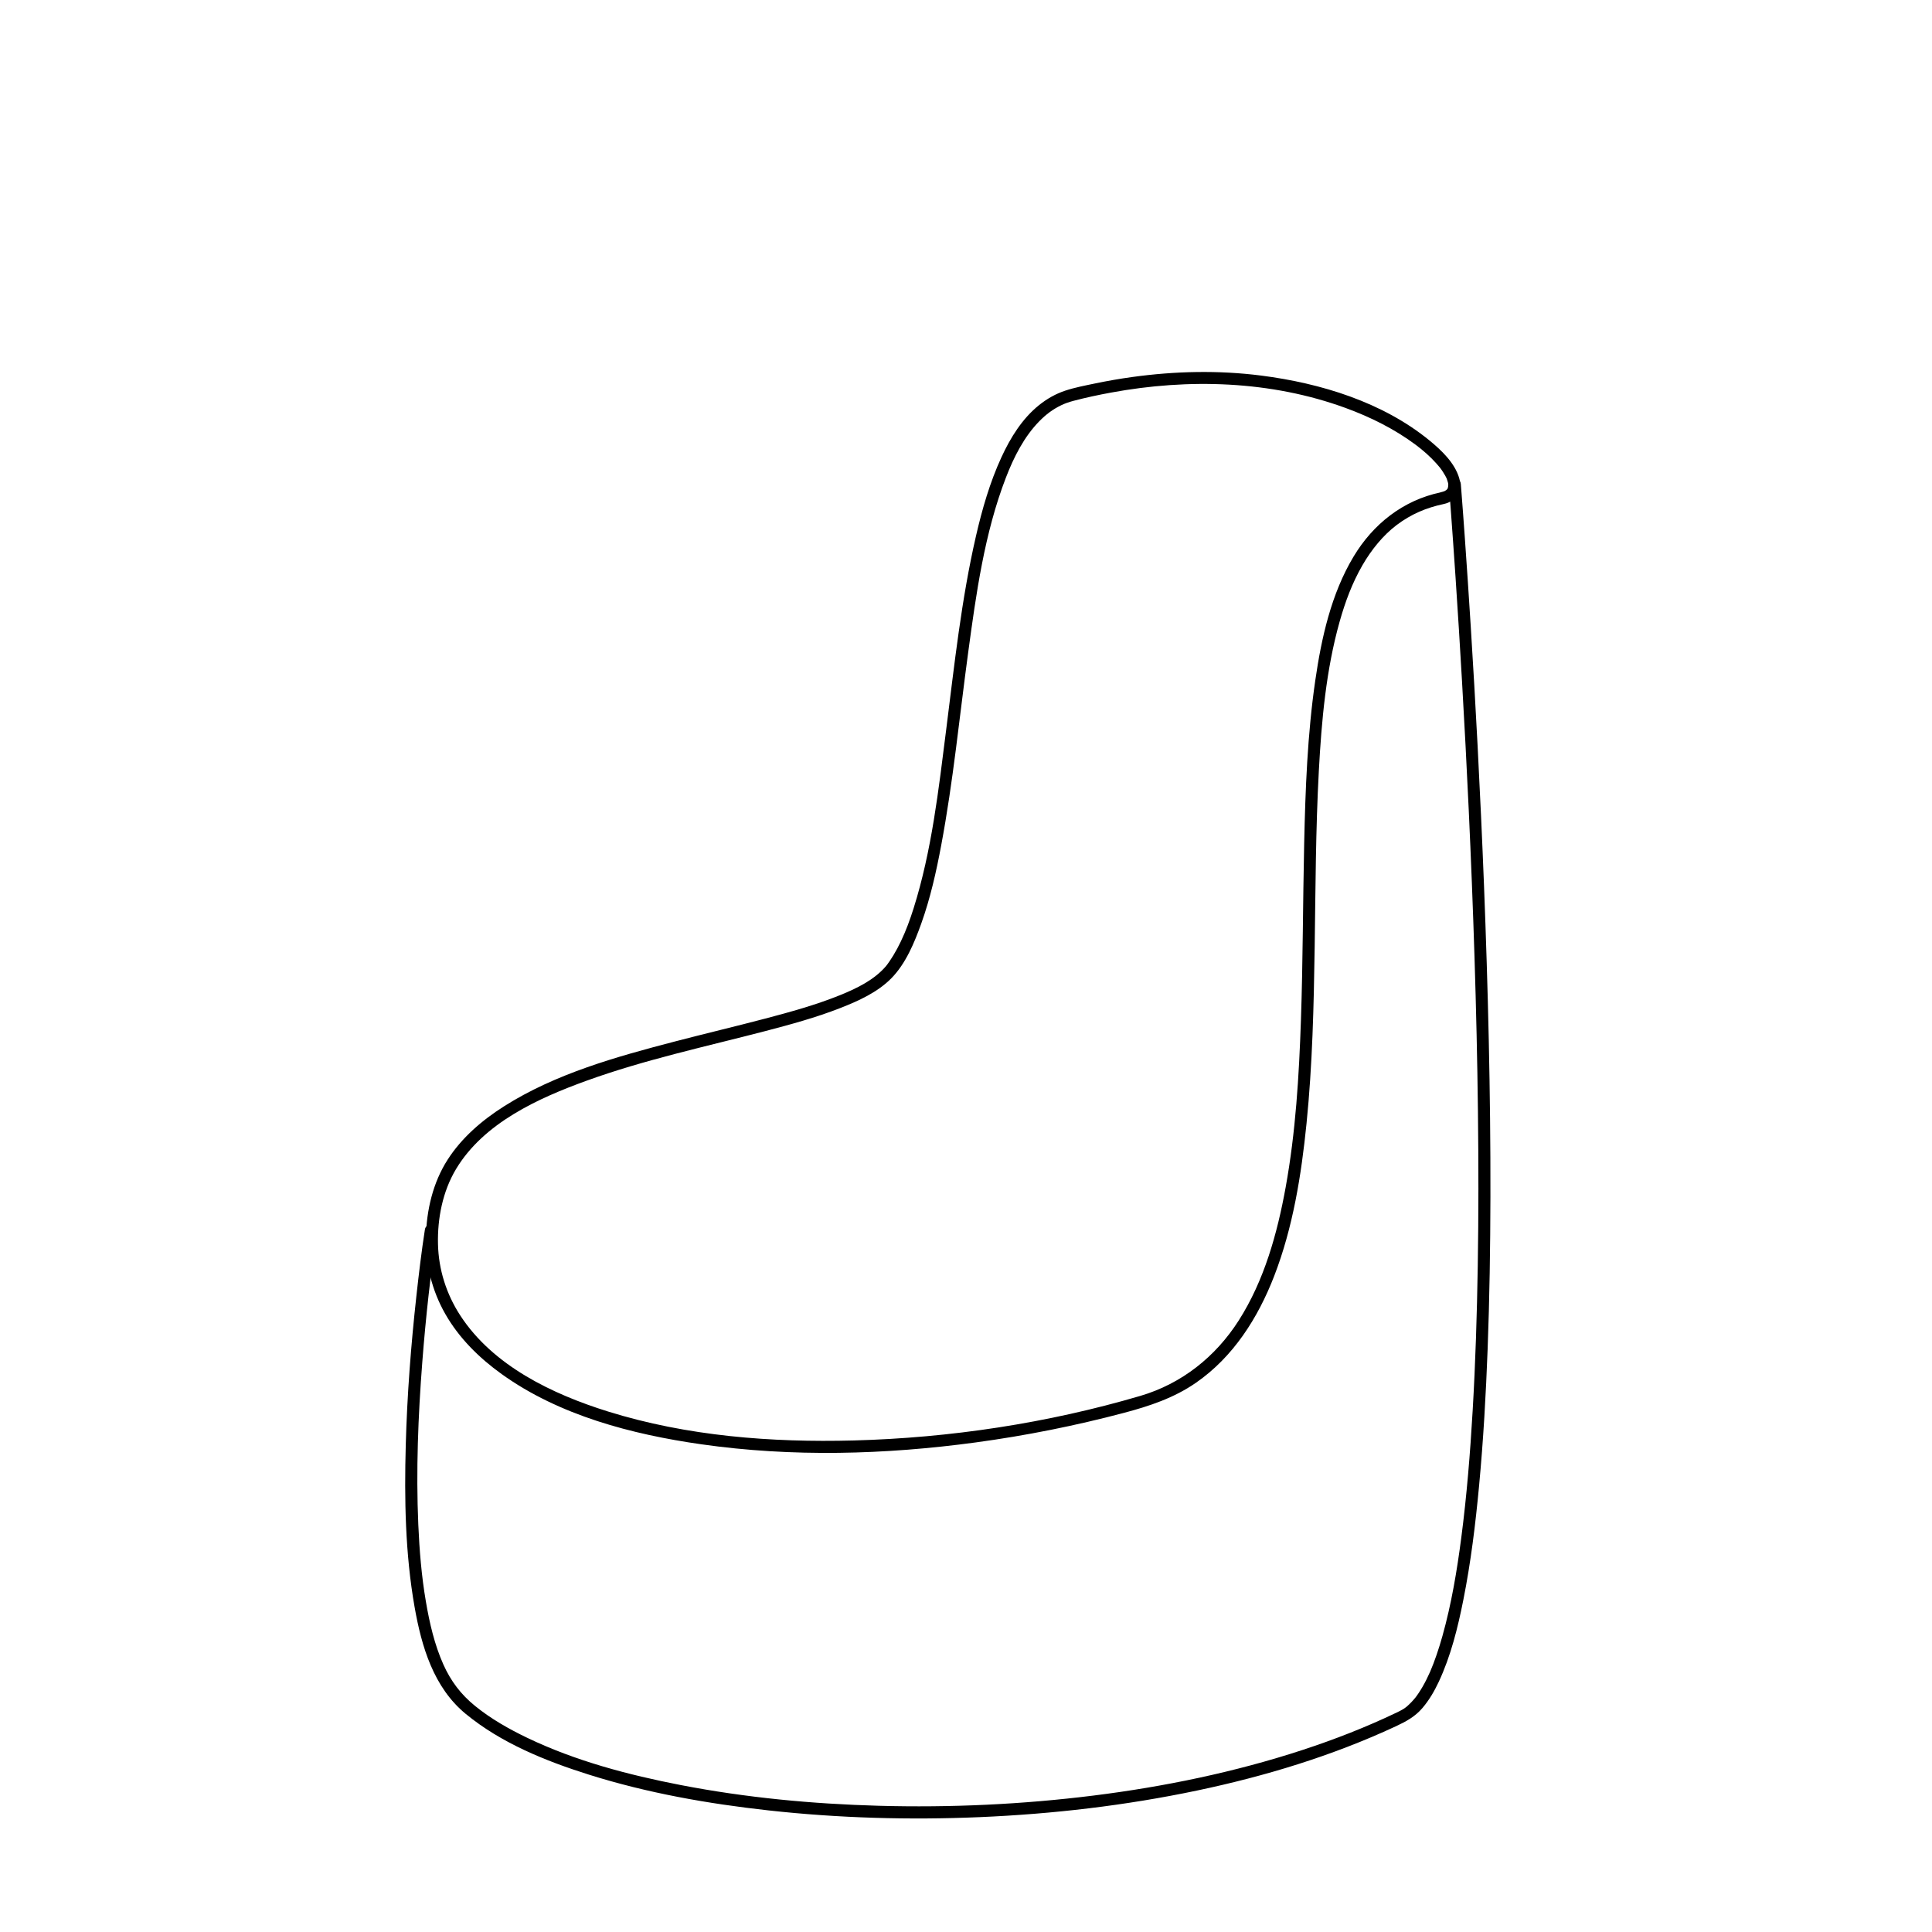 <?xml version="1.0" encoding="utf-8"?>
<!-- Generator: Adobe Illustrator 26.0.3, SVG Export Plug-In . SVG Version: 6.00 Build 0)  -->
<svg version="1.1" id="Ebene_1" xmlns="http://www.w3.org/2000/svg" xmlns:xlink="http://www.w3.org/1999/xlink" x="0px" y="0px"
	 viewBox="0 0 640.84 640.84" style="enable-background:new 0 0 640.84 640.84;" xml:space="preserve">
<g>
	<g>
		<path d="M478.9,167.18c4.17-0.9,6.31-4.46,5.12-8.56c-1.47-5.07-5.88-9.25-9.83-12.49c-15.57-12.76-36.16-19.03-55.83-21.55
			c-14.23-1.82-28.64-1.48-42.83,0.48c-4.13,0.57-8.25,1.29-12.33,2.14c-3.29,0.69-6.67,1.32-9.86,2.38
			c-3.17,1.05-6.05,2.69-8.65,4.77c-5.62,4.49-9.55,10.87-12.52,17.33c-3.83,8.32-6.38,17.18-8.43,26.08
			c-4.87,21.13-7.17,42.79-9.89,64.27c-2.51,19.83-4.78,40.13-10.81,59.26c-1.17,3.71-2.51,7.38-4.19,10.9
			c-0.77,1.62-1.61,3.2-2.54,4.73c-0.39,0.64-0.8,1.27-1.22,1.89c-0.53,0.77-0.89,1.27-1.23,1.68c-3.87,4.52-9.56,7.31-15.19,9.59
			c-8.09,3.27-16.56,5.6-24.99,7.82c-9.9,2.6-19.85,4.96-29.75,7.54c-19.44,5.07-39.67,10.68-56.79,21.55
			c-7.27,4.62-13.98,10.37-18.66,17.67c-4.88,7.59-7.01,16.76-7.2,25.72c-0.19,8.88,2,17.68,6.39,25.4
			c4.57,8.04,11.27,14.65,18.75,20.01c19.13,13.73,43.24,20,66.22,23.28c30.14,4.3,60.9,3.46,91.01-0.62
			c16.6-2.25,33.06-5.54,49.25-9.83c8.44-2.24,16.51-4.93,23.75-9.93c12.42-8.58,20.61-21.52,25.99-35.41
			c6.25-16.15,9.01-33.52,10.74-50.67c1.96-19.47,2.41-39.06,2.7-58.61c0.29-19.44,0.33-38.9,1.38-58.33
			c0.9-16.6,2.38-33.43,6.9-49.49c1.86-6.59,4.15-12.77,7.55-18.67c2.95-5.12,6.84-9.94,11.36-13.36
			C468.06,170.55,473.08,168.4,478.9,167.18c2.52-0.53,1.45-4.39-1.06-3.86c-12.42,2.62-22.36,10.48-28.84,21.26
			c-7.44,12.37-10.68,27.02-12.73,41.15c-2.6,17.9-3.28,36.04-3.68,54.11c-0.43,19.48-0.41,38.97-1.07,58.45
			c-0.63,18.57-1.75,37.23-5.07,55.53c-2.79,15.37-7.11,30.94-15.59,44.22c-7.66,11.99-18.89,20.94-32.63,24.98
			c-30.73,9.04-63.07,13.93-95.07,14.78c-27.32,0.72-55.28-1.44-81.49-9.61c-18.45-5.76-38.16-15.15-49.03-31.9
			c-4.58-7.05-7.16-15.17-7.36-23.58c-0.21-8.58,1.55-17.55,6-24.96c9.19-15.29,27.24-23.48,43.34-29.3
			c19.28-6.97,39.37-11.27,59.18-16.43c8.42-2.2,16.87-4.5,24.98-7.68c5.99-2.35,12.28-5.18,16.87-9.84
			c4.79-4.87,7.65-11.8,9.92-18.13c3.02-8.43,4.99-17.22,6.63-26c3.97-21.15,6.05-42.61,8.94-63.92
			c2.64-19.48,5.4-39.58,12.52-58.03c2.61-6.78,6.04-13.58,11.11-18.73c2.18-2.21,4.35-3.87,7.2-5.26c1.23-0.6,2.55-1.06,4.09-1.47
			c4.09-1.08,8.24-1.96,12.4-2.73c25.78-4.77,53.09-3.97,77.87,5.09c8.23,3.01,16.23,6.98,23.27,12.23c2.4,1.79,4.81,3.9,6.86,6.2
			c1,1.12,1.35,1.54,2.13,2.73c0.27,0.42,0.54,0.85,0.78,1.28c0.13,0.24,0.26,0.49,0.38,0.74c0.29,0.57,0-0.08,0.16,0.36
			c0.14,0.38,0.26,0.75,0.36,1.14c0.05,0.19,0.08,0.4,0.12,0.59c-0.07-0.34,0.01-0.24,0,0.14c0,0.29-0.15,1.23,0.02,0.52
			c-0.1,0.42-0.35,0.95-0.11,0.54c-0.07,0.13-0.13,0.26-0.21,0.38c-0.29,0.46,0.13-0.12,0,0.02c-0.11,0.11-0.2,0.23-0.32,0.32
			c-0.46,0.39,0.24-0.13-0.08,0.07c-0.16,0.09-0.32,0.19-0.47,0.28c-0.43,0.26,0.04,0.01-0.11,0.06c-0.41,0.15-0.83,0.27-1.26,0.37
			C475.32,163.86,476.39,167.72,478.9,167.18z"/>
	</g>
</g>
<g>
	<g>
		<path d="M480.57,160.54c0.22,2.75,0.43,5.51,0.63,8.26c0.56,7.56,1.09,15.13,1.6,22.69c0.77,11.45,1.48,22.91,2.14,34.37
			c0.83,14.27,1.57,28.55,2.24,42.84c0.75,16.23,1.4,32.47,1.91,48.71c0.54,17.08,0.94,34.17,1.14,51.26s0.22,34.19-0.06,51.28
			c-0.26,16-0.76,31.99-1.69,47.96c-0.82,14.06-1.95,28.12-3.77,42.09c-1.43,10.97-3.26,21.97-6.25,32.64
			c-1.11,3.98-2.62,8.52-4.1,11.89c-0.73,1.65-1.52,3.27-2.42,4.83c-0.41,0.71-0.83,1.4-1.28,2.08c-0.21,0.31-0.42,0.62-0.64,0.93
			c-0.32,0.45-0.43,0.58-0.47,0.64c-0.85,1.06-1.77,2.03-2.79,2.93c-0.12,0.11-0.25,0.21-0.38,0.32c-0.26,0.21,0.35-0.25-0.08,0.06
			c-0.26,0.19-0.52,0.37-0.78,0.54c-0.72,0.46-1.48,0.82-2.25,1.19c-10.1,4.84-20.55,8.91-31.19,12.4
			c-22.51,7.37-45.85,12.19-69.34,15.13c-23.63,2.95-47.51,4.05-71.31,3.39c-21.98-0.61-43.97-2.68-65.57-6.86
			c-17.38-3.37-34.89-7.97-50.91-15.65c-6.13-2.94-12.16-6.35-17.44-10.66c-4.65-3.79-7.97-8.18-10.43-13.66
			c-2.96-6.61-4.61-13.82-5.82-20.93c-1.44-8.42-2.14-16.96-2.51-25.48c-0.78-17.99-0.06-36.05,1.33-54
			c0.57-7.42,1.27-14.83,2.09-22.22c0.32-2.93,0.67-5.87,1.03-8.79c0.15-1.21,0.3-2.42,0.46-3.63c0.15-1.14,0.25-1.9,0.36-2.71
			c0.25-1.83,0.5-3.67,0.78-5.5c0.39-2.52-3.46-3.6-3.86-1.06c-1.13,7.31-2.01,14.67-2.82,22.02c-1.81,16.42-3.08,32.92-3.53,49.44
			c-0.49,17.91-0.19,36.09,2.93,53.78c2.31,13.11,6.29,26.64,16.92,35.4c11.8,9.72,26.53,15.66,40.98,20.21
			c19.33,6.08,39.43,9.62,59.54,11.84c23.22,2.56,46.66,3.22,70,2.23c24.2-1.03,48.37-3.84,72.08-8.82
			c22.6-4.75,44.88-11.51,65.84-21.26c3.49-1.63,6.49-3.22,9-6.19c2.2-2.6,3.92-5.56,5.36-8.64c4.01-8.58,6.31-17.92,8.15-27.17
			c2.49-12.49,4.03-25.17,5.22-37.85c1.42-15.12,2.27-30.29,2.84-45.46c0.63-16.76,0.88-33.54,0.92-50.32
			c0.04-17.38-0.17-34.77-0.55-52.15c-0.37-16.99-0.91-33.97-1.57-50.95c-0.61-15.58-1.33-31.16-2.14-46.73
			c-0.69-13.17-1.44-26.33-2.27-39.48c-0.61-9.74-1.26-19.48-1.95-29.21c-0.38-5.31-0.76-10.61-1.18-15.91
			c-0.05-0.68-0.11-1.35-0.16-2.03C484.36,158,480.36,157.97,480.57,160.54L480.57,160.54z"/>
	</g>
</g>
</svg>
